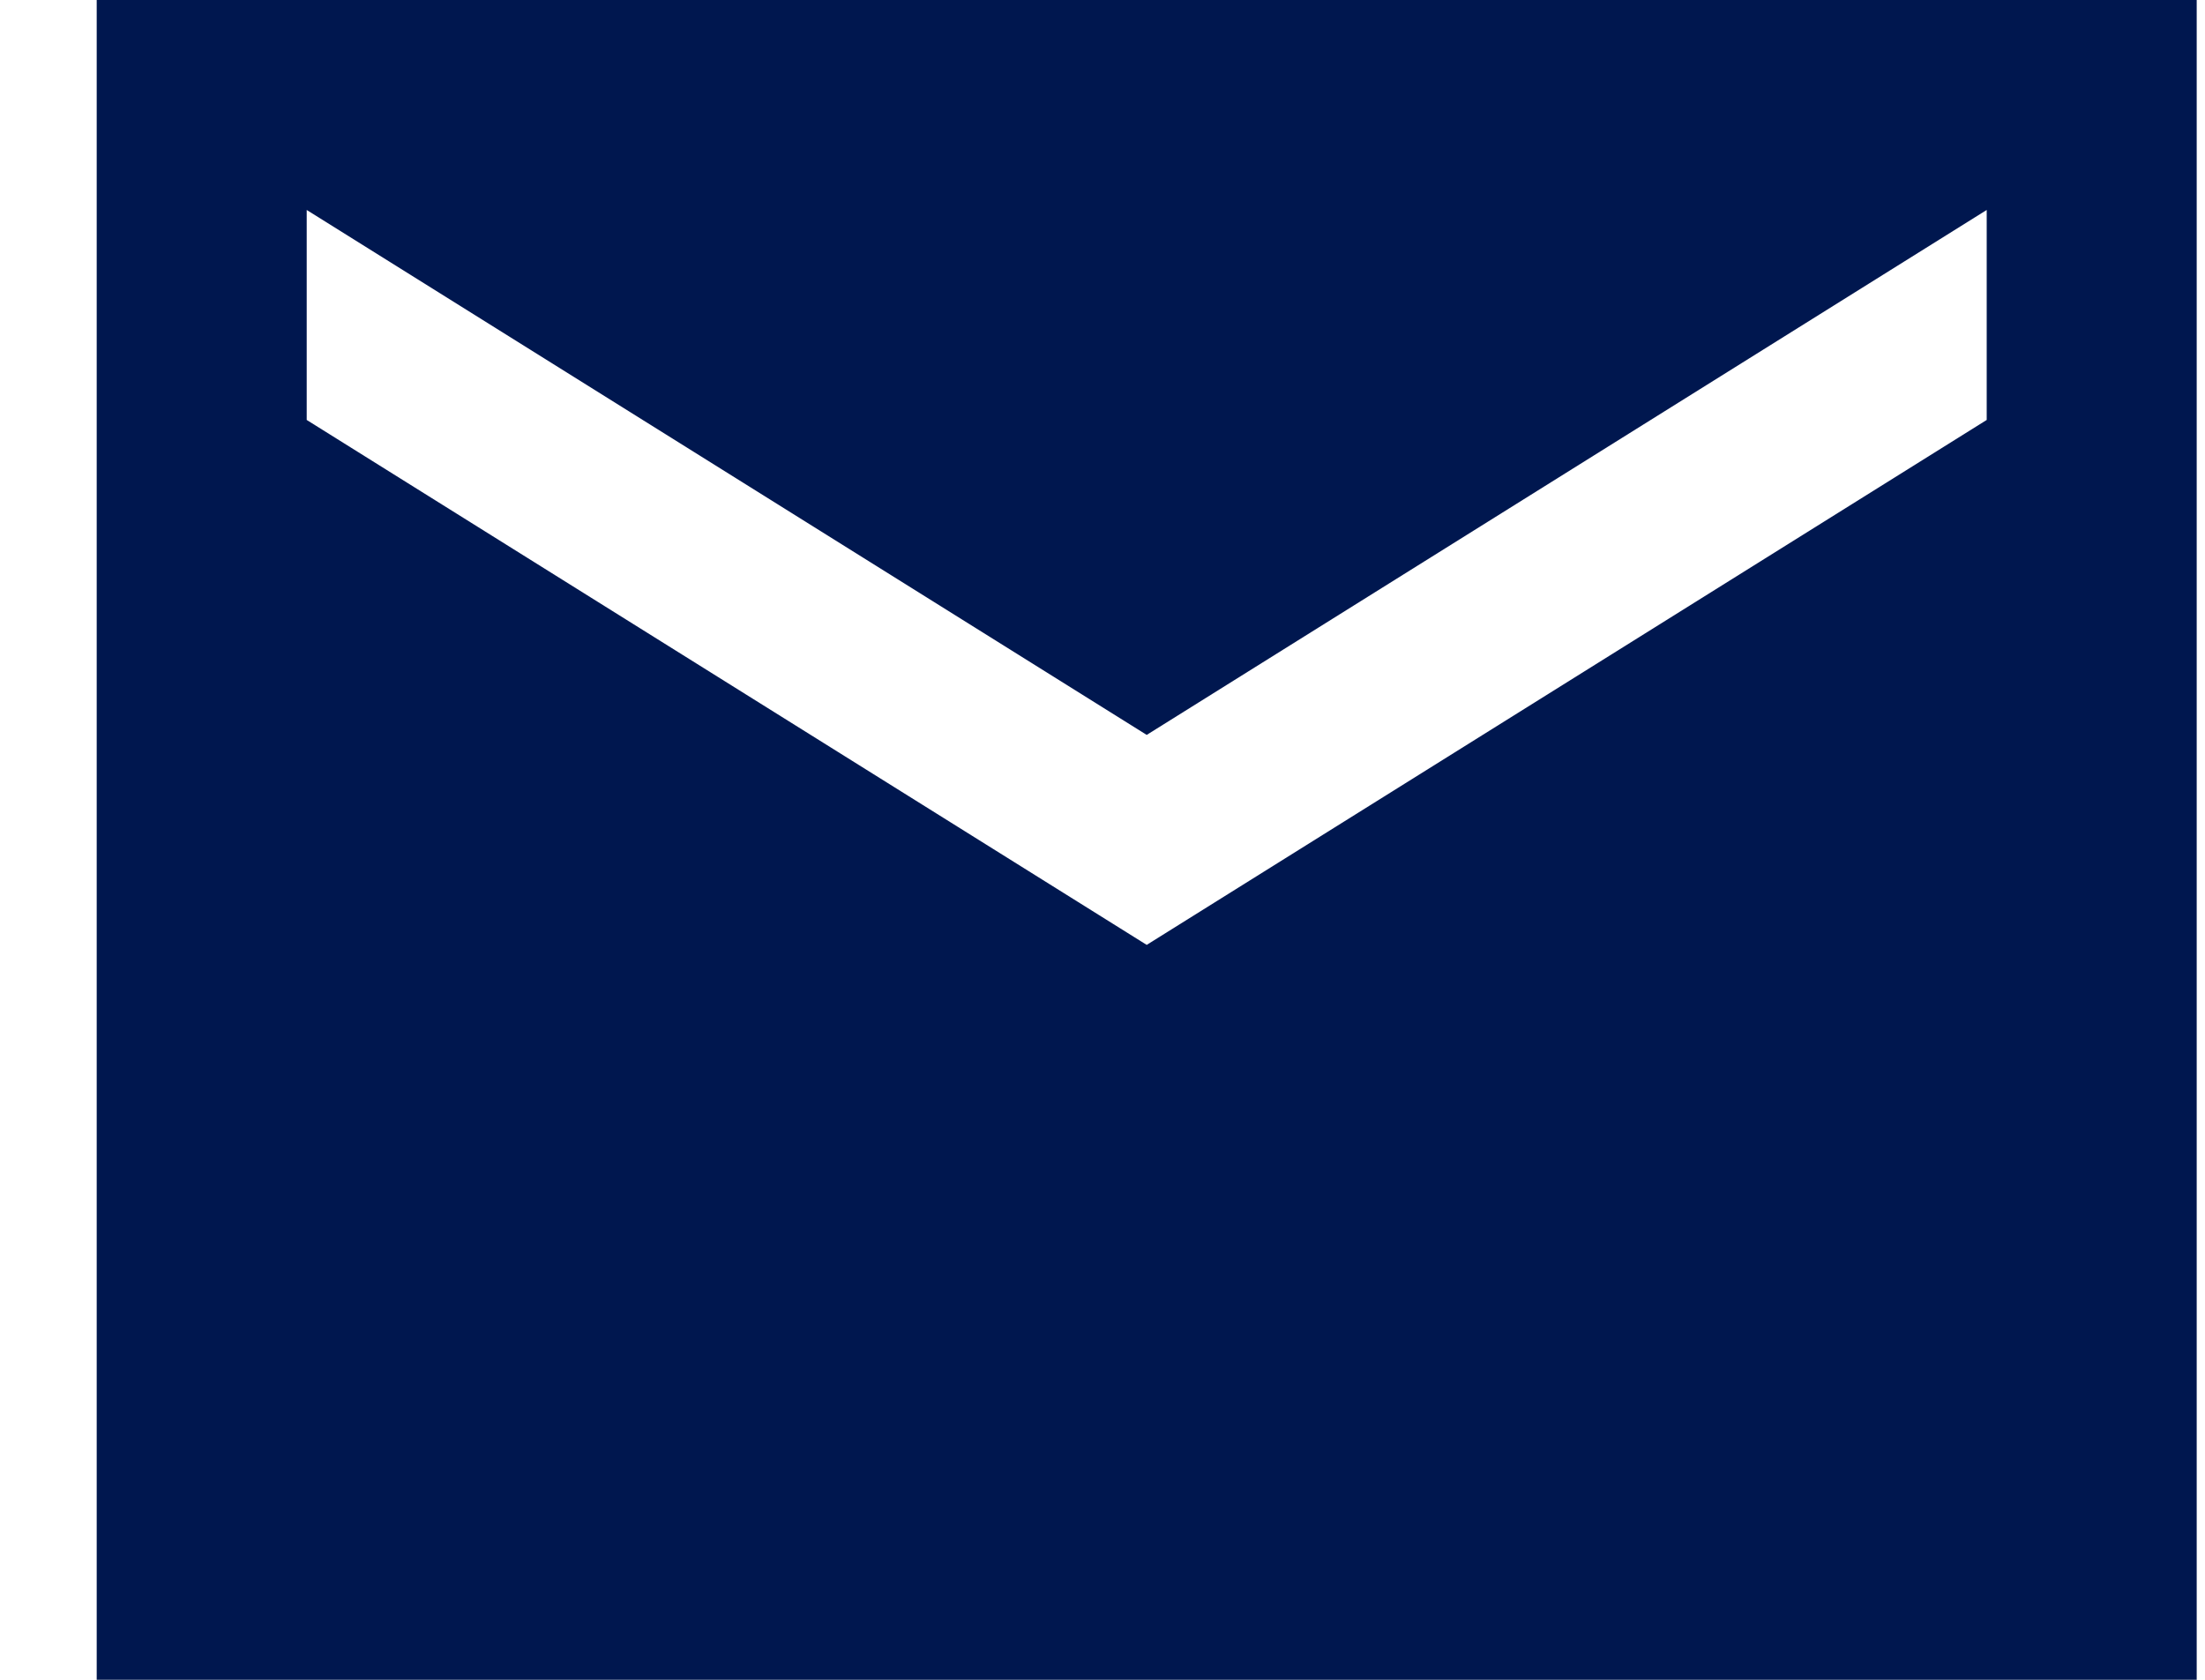 <svg width="21" height="16" viewBox="0 0 21 16" fill="none" xmlns="http://www.w3.org/2000/svg">
<path d="M20.921 0H0.921V16H20.921V0ZM18.921 4L10.921 9L2.921 4V2L10.921 7L18.921 2V4Z" fill="#00174F"/>
</svg>
